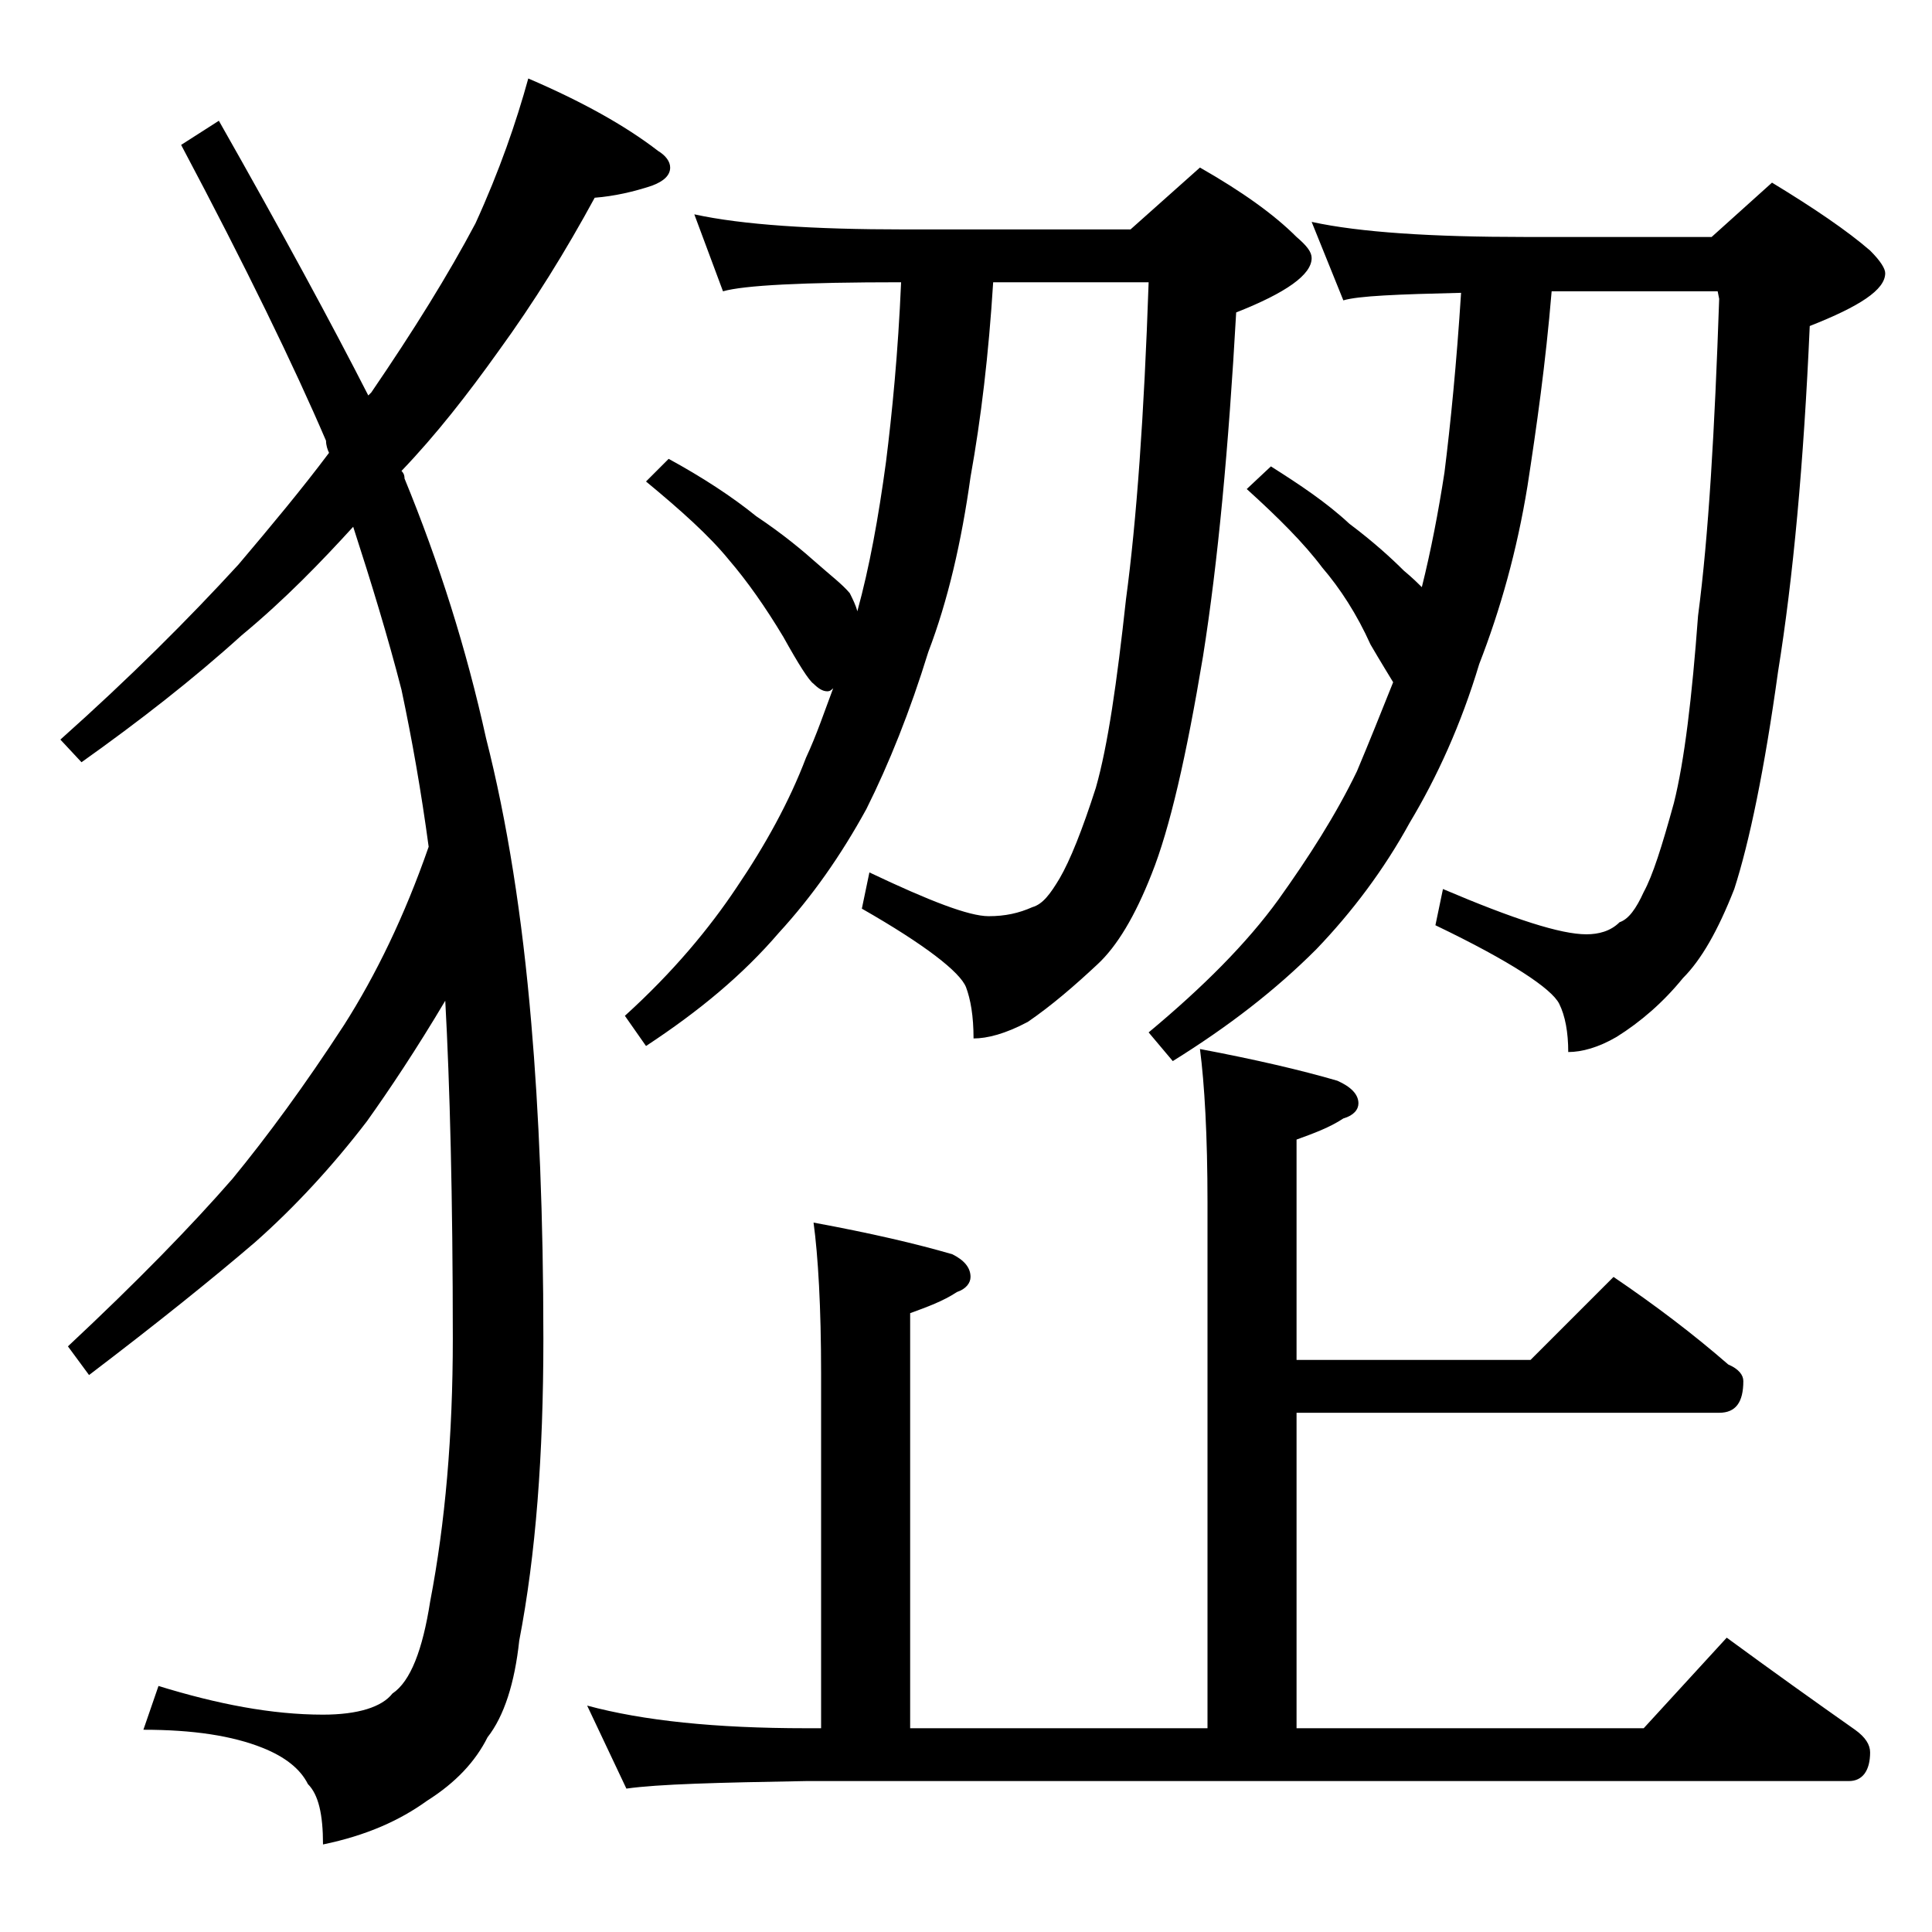 <?xml version="1.0" encoding="utf-8"?>
<!-- Generator: Adobe Illustrator 18.0.0, SVG Export Plug-In . SVG Version: 6.00 Build 0)  -->
<!DOCTYPE svg PUBLIC "-//W3C//DTD SVG 1.1//EN" "http://www.w3.org/Graphics/SVG/1.1/DTD/svg11.dtd">
<svg version="1.1" id="Layer_1" xmlns="http://www.w3.org/2000/svg" xmlns:xlink="http://www.w3.org/1999/xlink" x="0px" y="0px"
	 viewBox="0 0 128 128" enable-background="new 0 0 128 128" xml:space="preserve">
<path d="M35,5.2c3.5,1.5,6.4,3.1,8.6,4.8c0.5,0.3,0.8,0.7,0.8,1.1c0,0.5-0.4,0.9-1.2,1.2c-1.2,0.4-2.5,0.7-3.8,0.8
	c-1.9,3.5-4,6.9-6.4,10.2c-2,2.8-4.1,5.5-6.4,7.9c0.2,0.2,0.2,0.4,0.2,0.5c2.3,5.6,4.1,11.3,5.4,17.2c1.4,5.5,2.4,11.8,3,18.9
	c0.5,5.8,0.8,12.8,0.8,20.9c0,7.7-0.5,14.3-1.6,20c-0.3,2.8-1,5-2.1,6.4c-0.8,1.6-2.1,3-4,4.2c-1.8,1.3-4,2.3-6.9,2.9
	c0-2-0.3-3.3-1-4c-0.5-1-1.5-1.8-3-2.4c-2-0.8-4.6-1.2-7.9-1.2l1-2.9c3.9,1.2,7.5,1.9,10.9,1.9c2.3,0,3.9-0.5,4.6-1.4
	c1.2-0.8,2-2.9,2.5-6.1c1-5.2,1.5-11,1.5-17.4c0-9.4-0.2-16.9-0.5-22.4c-1.9,3.2-3.7,5.9-5.2,8c-2.3,3-4.8,5.7-7.4,8
	c-2.8,2.4-6.4,5.3-11,8.8l-1.4-1.9c4.6-4.3,8.2-8,10.9-11.1c2.3-2.8,4.8-6.2,7.4-10.2c2.1-3.3,4-7.2,5.6-11.8
	c-0.5-3.7-1.1-7.1-1.8-10.4c-0.9-3.5-2-7.1-3.2-10.8c-2.1,2.3-4.5,4.8-7.4,7.2c-3.2,2.9-6.8,5.7-10.6,8.4L4,49
	c4.6-4.1,8.5-8,11.8-11.6c2.2-2.6,4.2-5,6-7.4c-0.1-0.2-0.2-0.5-0.2-0.8c-2.1-4.9-5.3-11.5-9.6-19.6L14.5,8
	c4.2,7.4,7.5,13.5,9.9,18.2c0.1-0.1,0.2-0.2,0.2-0.2c2.8-4.1,5.1-7.8,6.9-11.2C33.1,11.3,34.2,8.1,35,5.2z M79.5,69.5
	c3.7,0.7,6.7,1.4,9.1,2.1c0.9,0.4,1.4,0.9,1.4,1.5c0,0.4-0.3,0.8-1,1c-0.9,0.6-2,1-3.1,1.4v14.6h15.5l5.5-5.5
	c2.8,1.9,5.3,3.8,7.6,5.8c0.7,0.3,1,0.7,1,1.1c0,1.4-0.5,2.1-1.6,2.1h-28v20.9h23l5.5-6c3,2.2,5.8,4.2,8.5,6.1c0.7,0.5,1,1,1,1.5
	c0,1.2-0.5,1.9-1.4,1.9H53.4c-5.8,0.1-9.8,0.2-11.9,0.5l-2.6-5.5c3.7,1,8.5,1.5,14.5,1.5h1V91c0-4.4-0.2-7.8-0.5-10
	c3.8,0.7,6.8,1.4,9.2,2.1c0.8,0.4,1.2,0.9,1.2,1.5c0,0.4-0.3,0.8-0.9,1c-0.9,0.6-2,1-3.1,1.4v27.5H80V79.7
	C80,75.2,79.8,71.8,79.5,69.5z M46,14.2c3.2,0.7,7.9,1,13.9,1h15l4.6-4.1c2.8,1.6,4.9,3.1,6.4,4.6c0.7,0.6,1,1,1,1.4
	c0,1.1-1.7,2.3-5,3.6c-0.5,8.9-1.2,16.5-2.2,22.8c-1.1,6.6-2.2,11.4-3.4,14.4c-1.1,2.8-2.3,4.8-3.6,6c-1.5,1.4-3,2.7-4.6,3.8
	c-1.5,0.8-2.7,1.1-3.6,1.1c0-1.5-0.2-2.6-0.5-3.4c-0.4-1-2.7-2.8-6.9-5.2l0.5-2.4c4,1.9,6.6,2.9,7.9,2.9c1.1,0,2-0.2,2.9-0.6
	c0.7-0.2,1.2-0.9,1.8-1.9c0.7-1.2,1.5-3.2,2.4-6c0.8-2.8,1.4-7,2-12.5c0.7-5.2,1.2-12.2,1.5-21H65.8c-0.3,4.8-0.8,9-1.5,12.9
	c-0.6,4.3-1.5,8.2-2.8,11.6c-1.2,3.9-2.6,7.4-4.1,10.4c-1.7,3.1-3.6,5.8-5.8,8.2c-2.4,2.8-5.3,5.2-8.8,7.5l-1.4-2
	c3.2-2.9,5.6-5.8,7.4-8.5c1.9-2.8,3.5-5.7,4.6-8.6c0.7-1.5,1.2-3,1.8-4.6c-0.2,0.2-0.3,0.2-0.4,0.2c-0.3,0-0.6-0.2-0.9-0.5
	c-0.3-0.2-1-1.3-2-3.1c-1.2-2-2.4-3.7-3.6-5.1c-1.3-1.6-3.2-3.3-5.5-5.2l1.5-1.5c2.2,1.2,4.2,2.5,5.8,3.8c1.8,1.2,3.1,2.3,4,3.1
	c0.9,0.8,1.7,1.4,2.2,2c0.2,0.4,0.4,0.8,0.5,1.2c0.8-2.9,1.4-6.2,1.9-9.9c0.4-3.2,0.8-7.2,1-11.9c-6.5,0-10.4,0.2-11.8,0.6L46,14.2z
	 M86.9,14.7c3.2,0.7,8,1,14.1,1h12.4l4-3.6c2.8,1.7,5,3.2,6.5,4.5c0.7,0.7,1,1.2,1,1.5c0,1.1-1.7,2.2-5,3.5
	c-0.4,9.1-1.1,16.7-2.1,22.9c-0.9,6.5-1.9,11.3-2.9,14.4c-1.1,2.8-2.2,4.7-3.4,5.9c-1.3,1.6-2.8,2.9-4.4,3.9c-1.2,0.7-2.3,1-3.2,1
	c0-1.3-0.2-2.4-0.6-3.2c-0.5-1-3.2-2.8-8.2-5.2l0.5-2.4c4.7,2,7.8,3,9.5,3c0.8,0,1.6-0.2,2.2-0.8c0.6-0.2,1.1-0.9,1.6-2
	c0.6-1.1,1.2-3,2-5.9c0.7-2.8,1.2-7,1.6-12.4c0.7-5.3,1.1-12.3,1.4-21l-0.1-0.5h-11c-0.4,4.8-1,9-1.6,12.9
	c-0.7,4.3-1.8,8.2-3.2,11.8c-1.2,4-2.8,7.5-4.6,10.5c-1.7,3.1-3.8,5.9-6.2,8.4c-2.7,2.7-5.8,5.1-9.5,7.4l-1.6-1.9
	c3.6-3,6.5-5.9,8.6-8.8c2-2.8,3.8-5.6,5.2-8.5c0.8-1.9,1.6-3.9,2.4-5.9c-0.3-0.5-0.8-1.3-1.5-2.5c-0.9-2-2-3.7-3.2-5.1
	c-1.2-1.6-2.9-3.3-5-5.2l1.6-1.5c1.9,1.2,3.7,2.4,5.2,3.8c1.6,1.2,2.8,2.3,3.6,3.1c0.6,0.5,1,0.9,1.2,1.1c0.6-2.4,1.1-5,1.5-7.6
	c0.4-3.2,0.8-7.2,1.1-11.9c-4.2,0.1-6.8,0.2-7.8,0.5L86.9,14.7z"/>
</svg>
